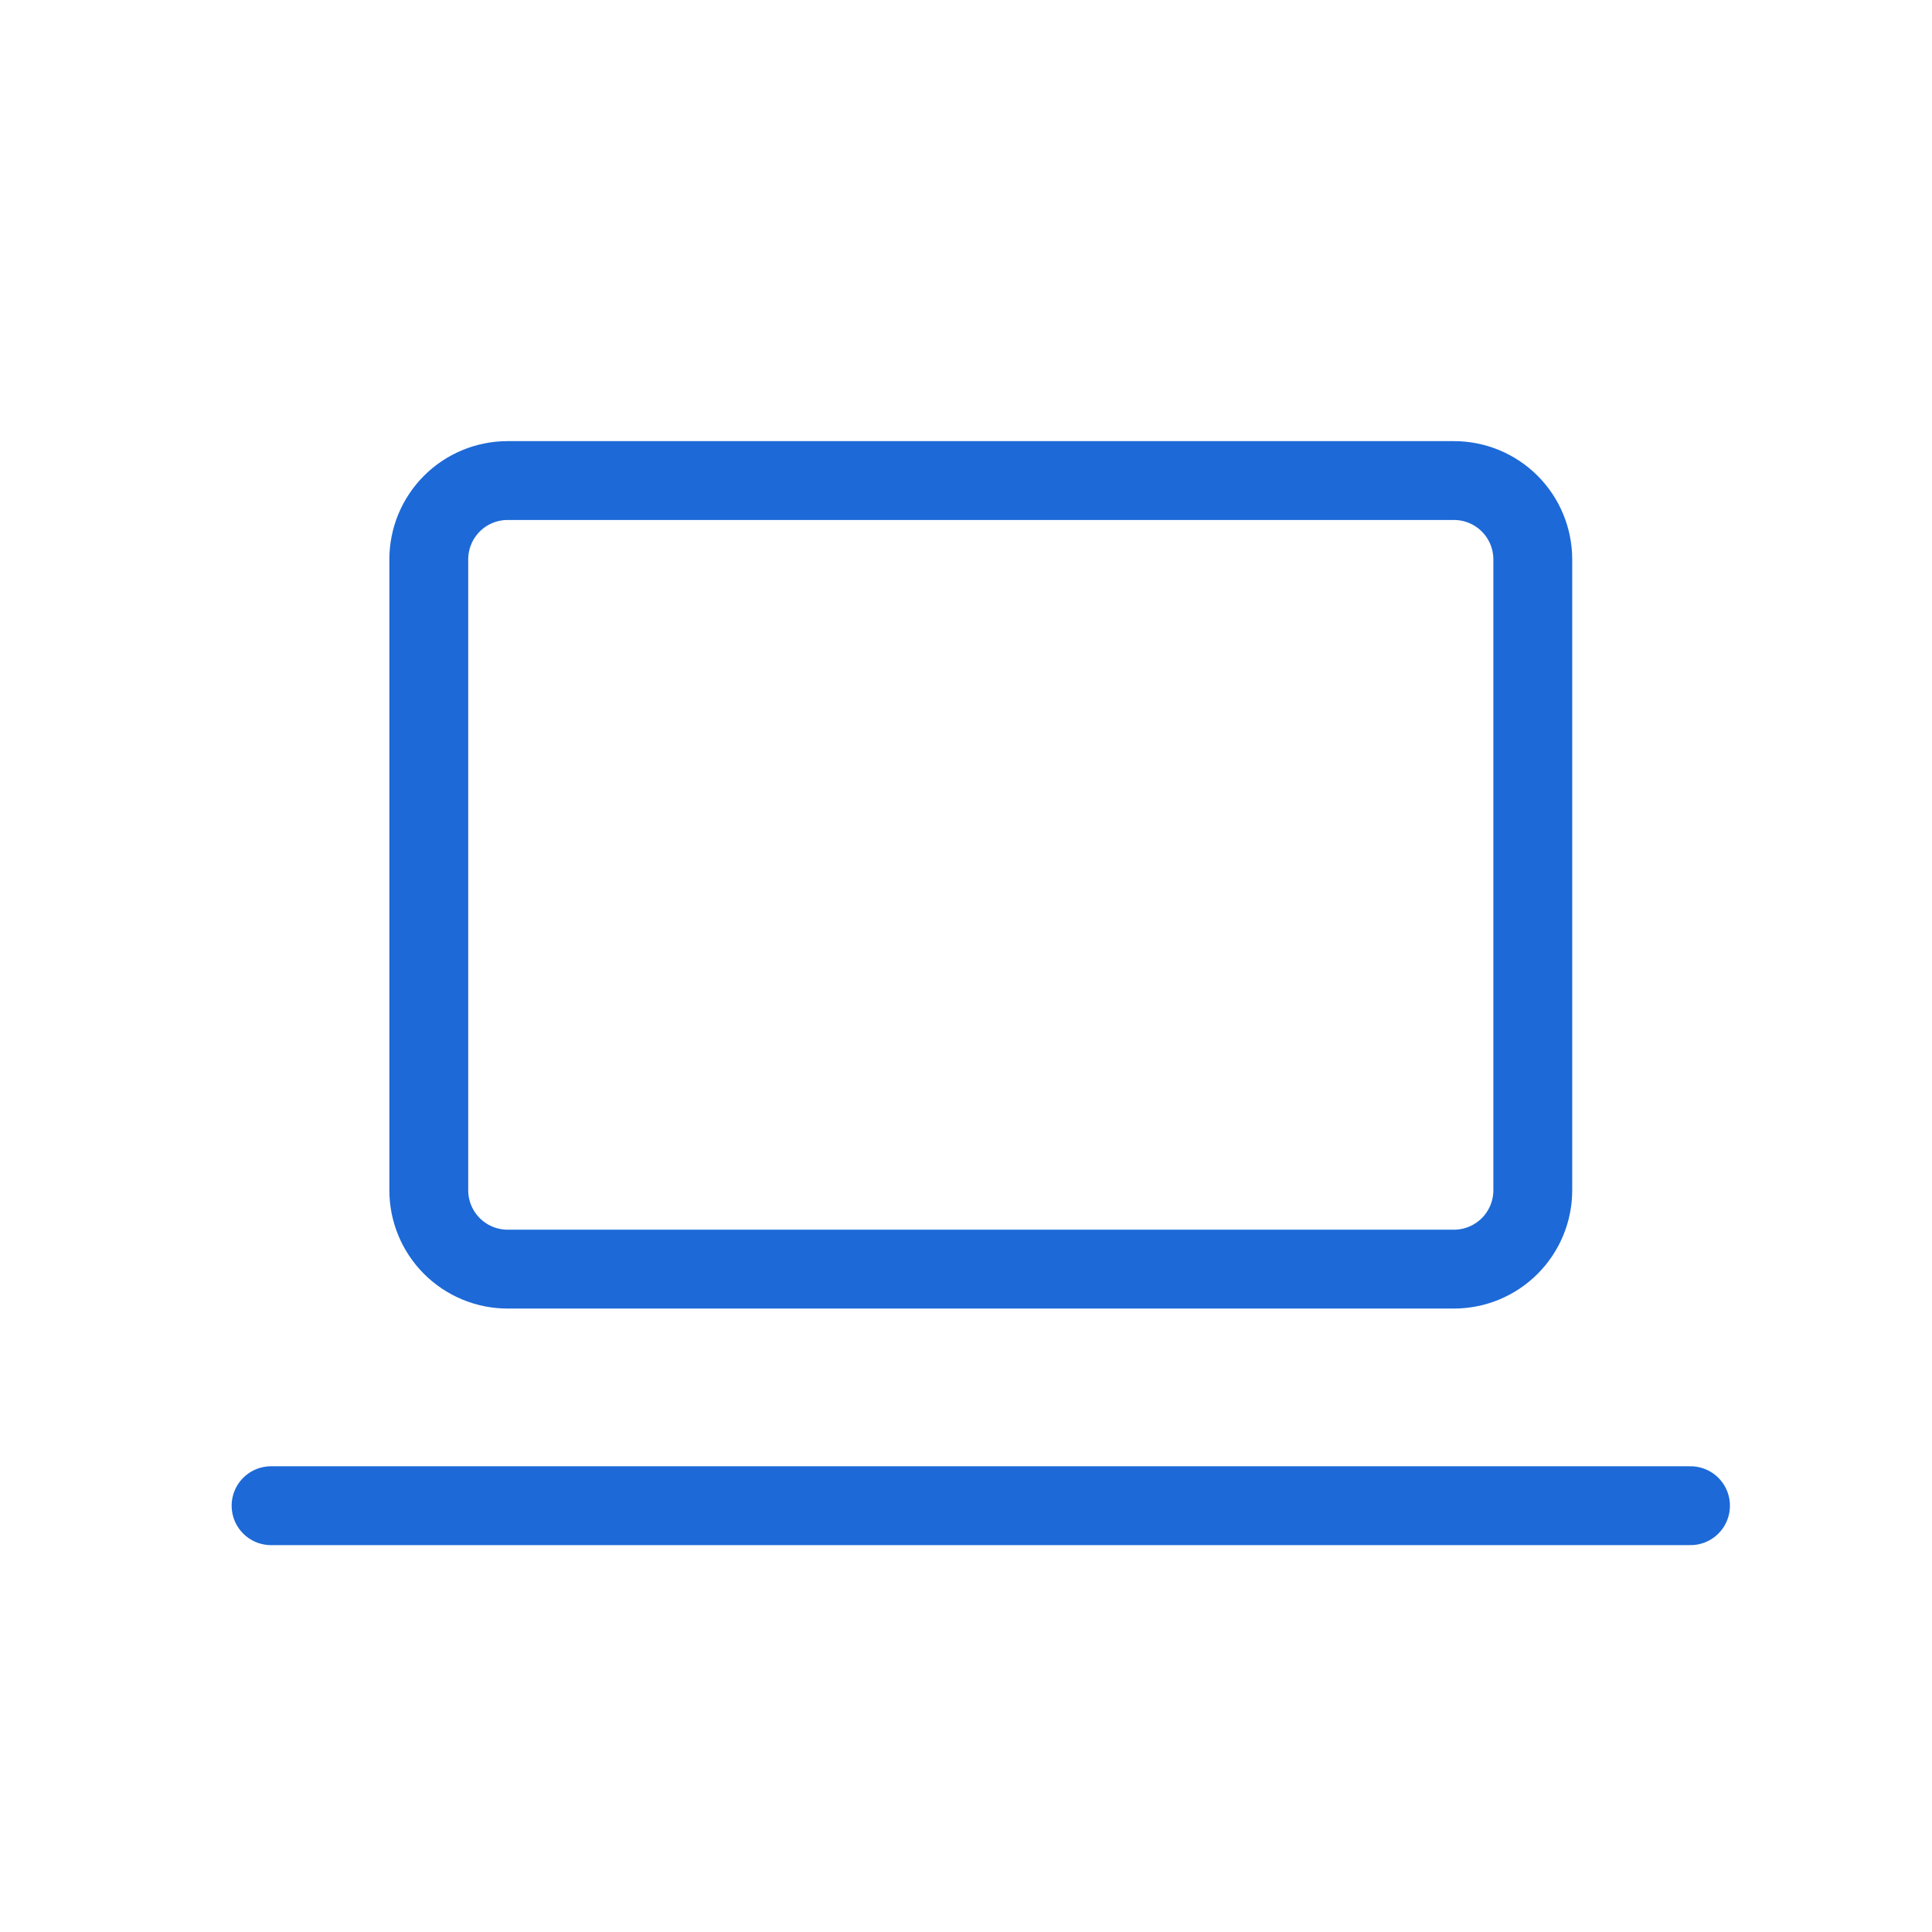 <svg width="49" height="49" viewBox="0 0 49 49" fill="none" xmlns="http://www.w3.org/2000/svg">
<path d="M6.875 38.188H42.875M10.875 14.188C10.875 13.657 11.086 13.148 11.461 12.773C11.836 12.398 12.345 12.188 12.875 12.188H36.875C37.405 12.188 37.914 12.398 38.289 12.773C38.664 13.148 38.875 13.657 38.875 14.188V30.188C38.875 30.718 38.664 31.227 38.289 31.602C37.914 31.977 37.405 32.188 36.875 32.188H12.875C12.345 32.188 11.836 31.977 11.461 31.602C11.086 31.227 10.875 30.718 10.875 30.188V14.188Z" stroke="#1D69D7" stroke-width="2" stroke-linecap="round" stroke-linejoin="round"/>
</svg>
